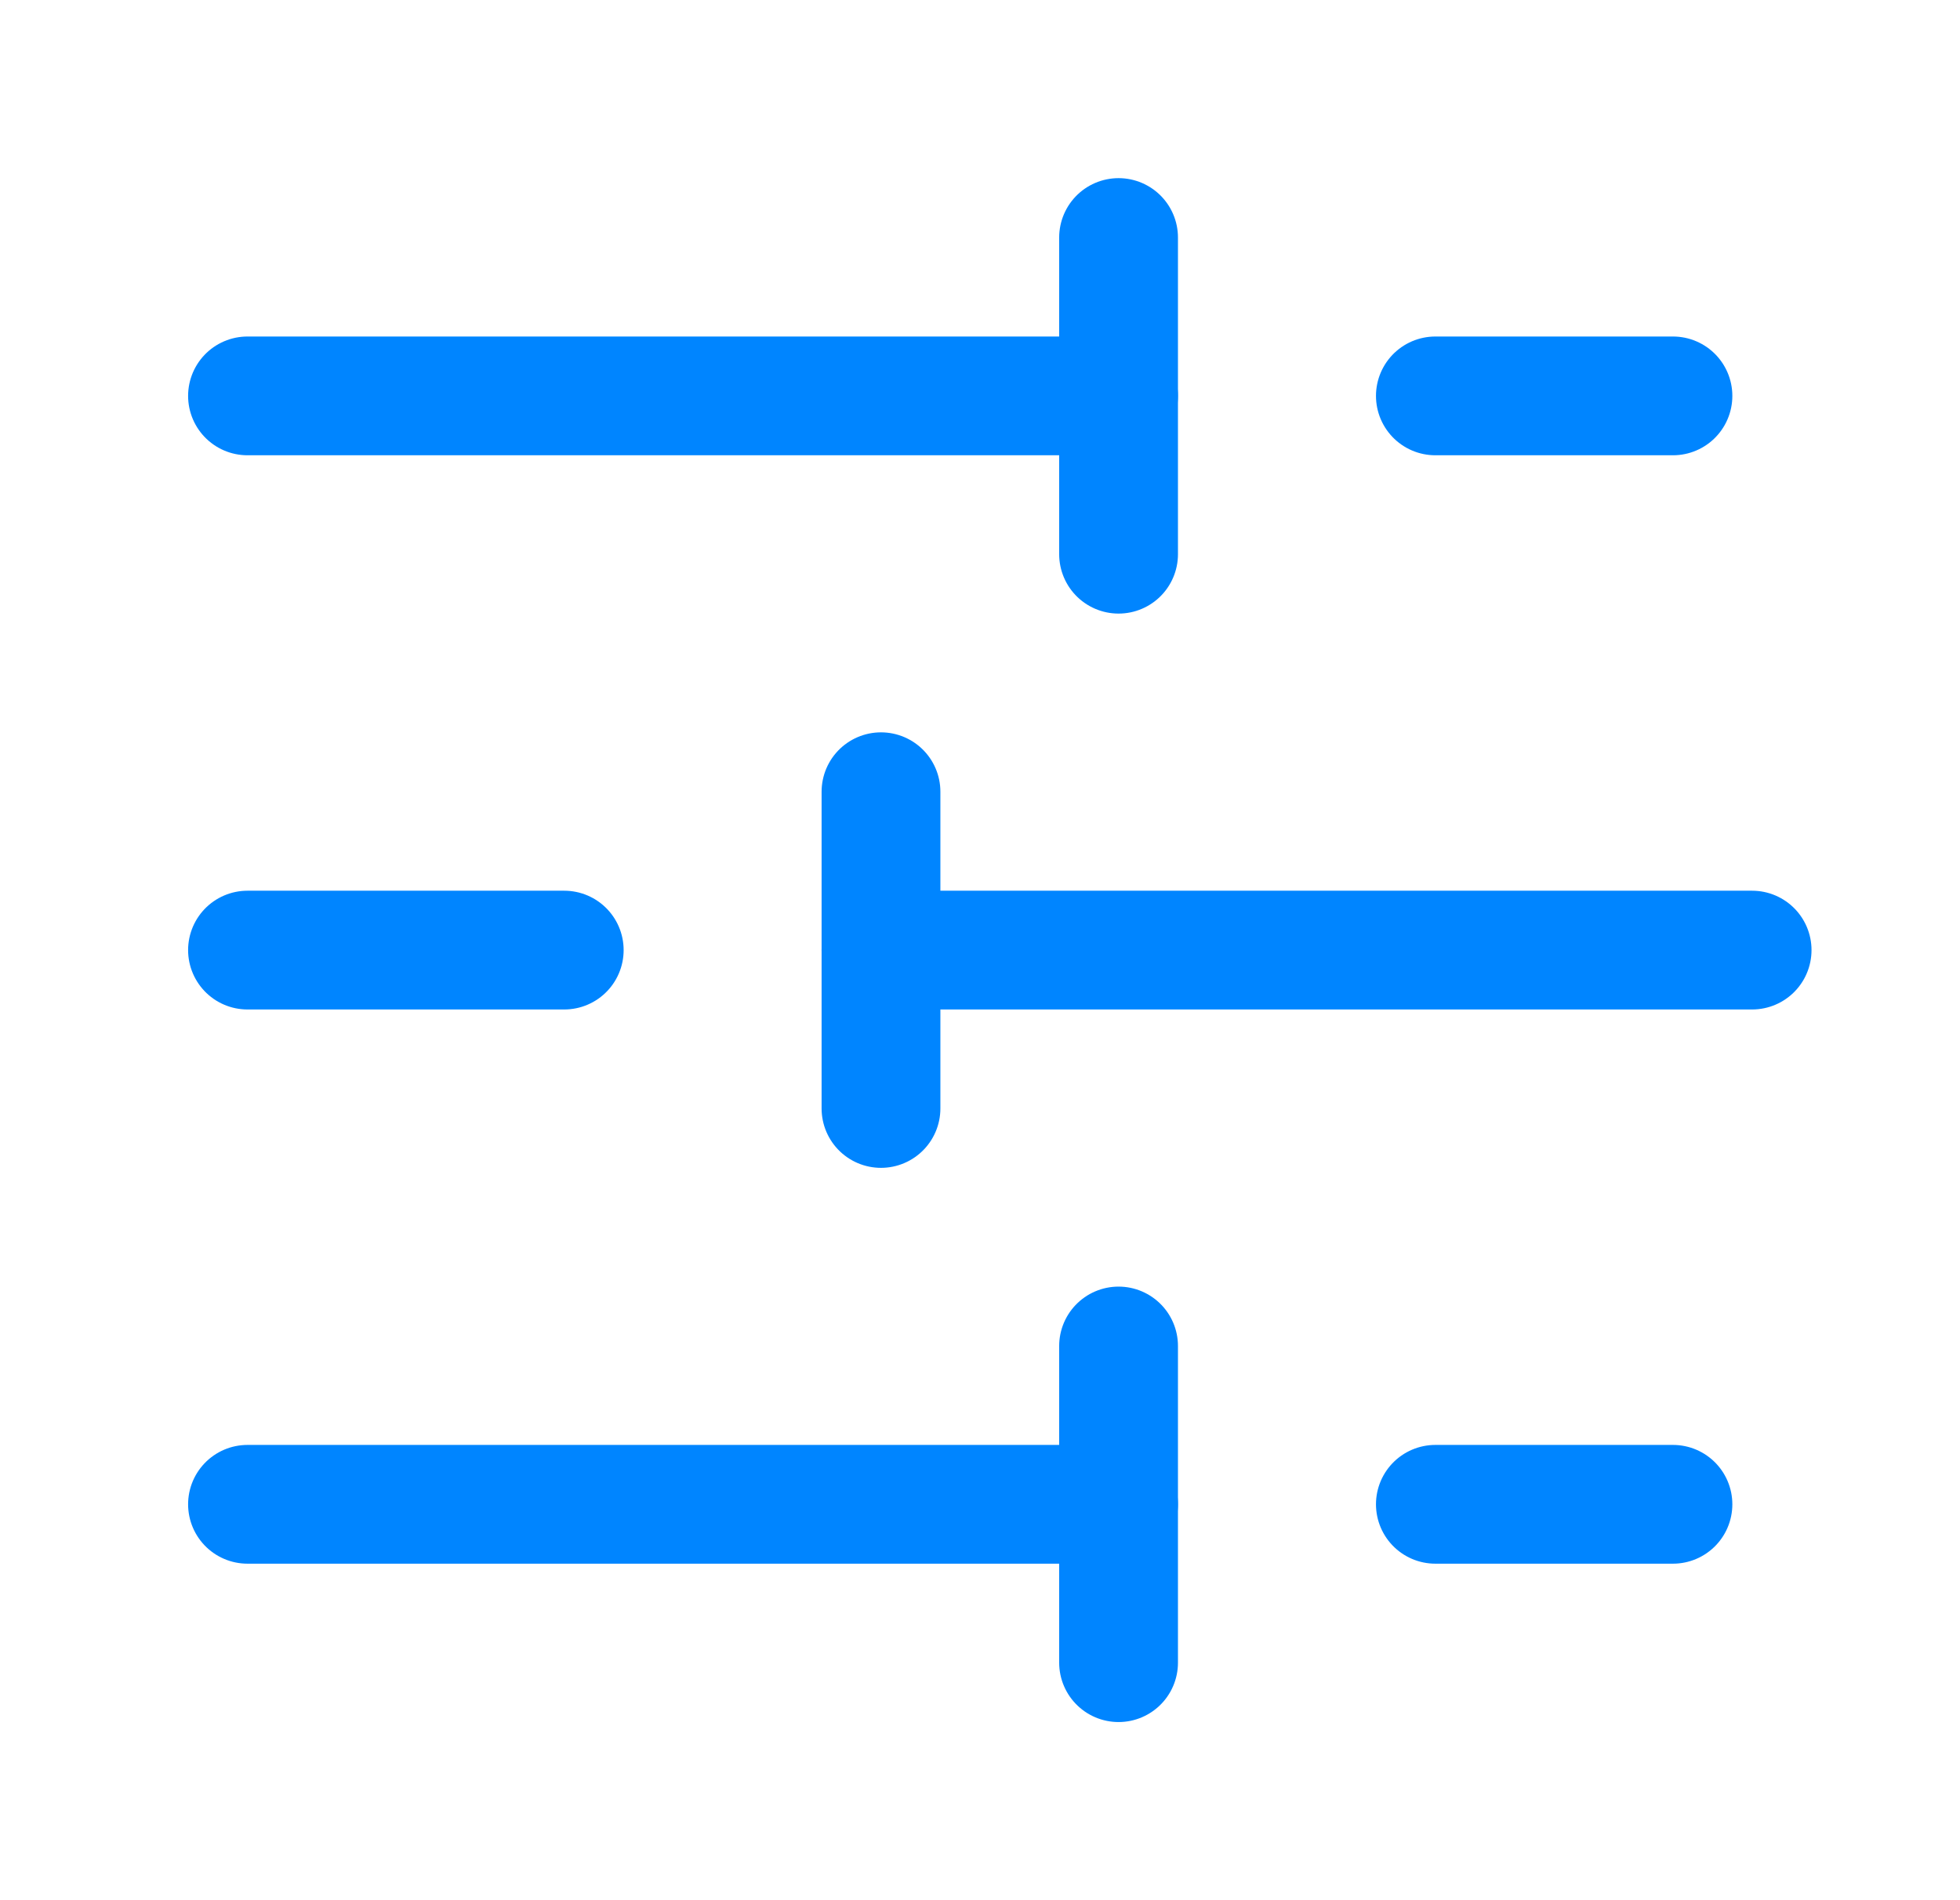 <svg width="33" height="32" viewBox="0 0 33 32" fill="none" xmlns="http://www.w3.org/2000/svg">
<path d="M28.167 6.667H24.167" stroke="#0085FF" stroke-width="2" stroke-linecap="round" stroke-linejoin="round"/>
<path d="M18.833 4V9.333" stroke="#0085FF" stroke-width="2" stroke-linecap="round" stroke-linejoin="round"/>
<path d="M18.833 6.667H4.167" stroke="#0085FF" stroke-width="2" stroke-linecap="round" stroke-linejoin="round"/>
<path d="M9.5 16H4.167" stroke="#0085FF" stroke-width="2" stroke-linecap="round" stroke-linejoin="round"/>
<path d="M14.833 13.333V18.667" stroke="#0085FF" stroke-width="2" stroke-linecap="round" stroke-linejoin="round"/>
<path d="M29.5 16H14.833" stroke="#0085FF" stroke-width="2" stroke-linecap="round" stroke-linejoin="round"/>
<path d="M28.167 25.333H24.167" stroke="#0085FF" stroke-width="2" stroke-linecap="round" stroke-linejoin="round"/>
<path d="M18.833 22.667V28" stroke="#0085FF" stroke-width="2" stroke-linecap="round" stroke-linejoin="round"/>
<path d="M18.833 25.333H4.167" stroke="#0085FF" stroke-width="2" stroke-linecap="round" stroke-linejoin="round"/>
</svg>
